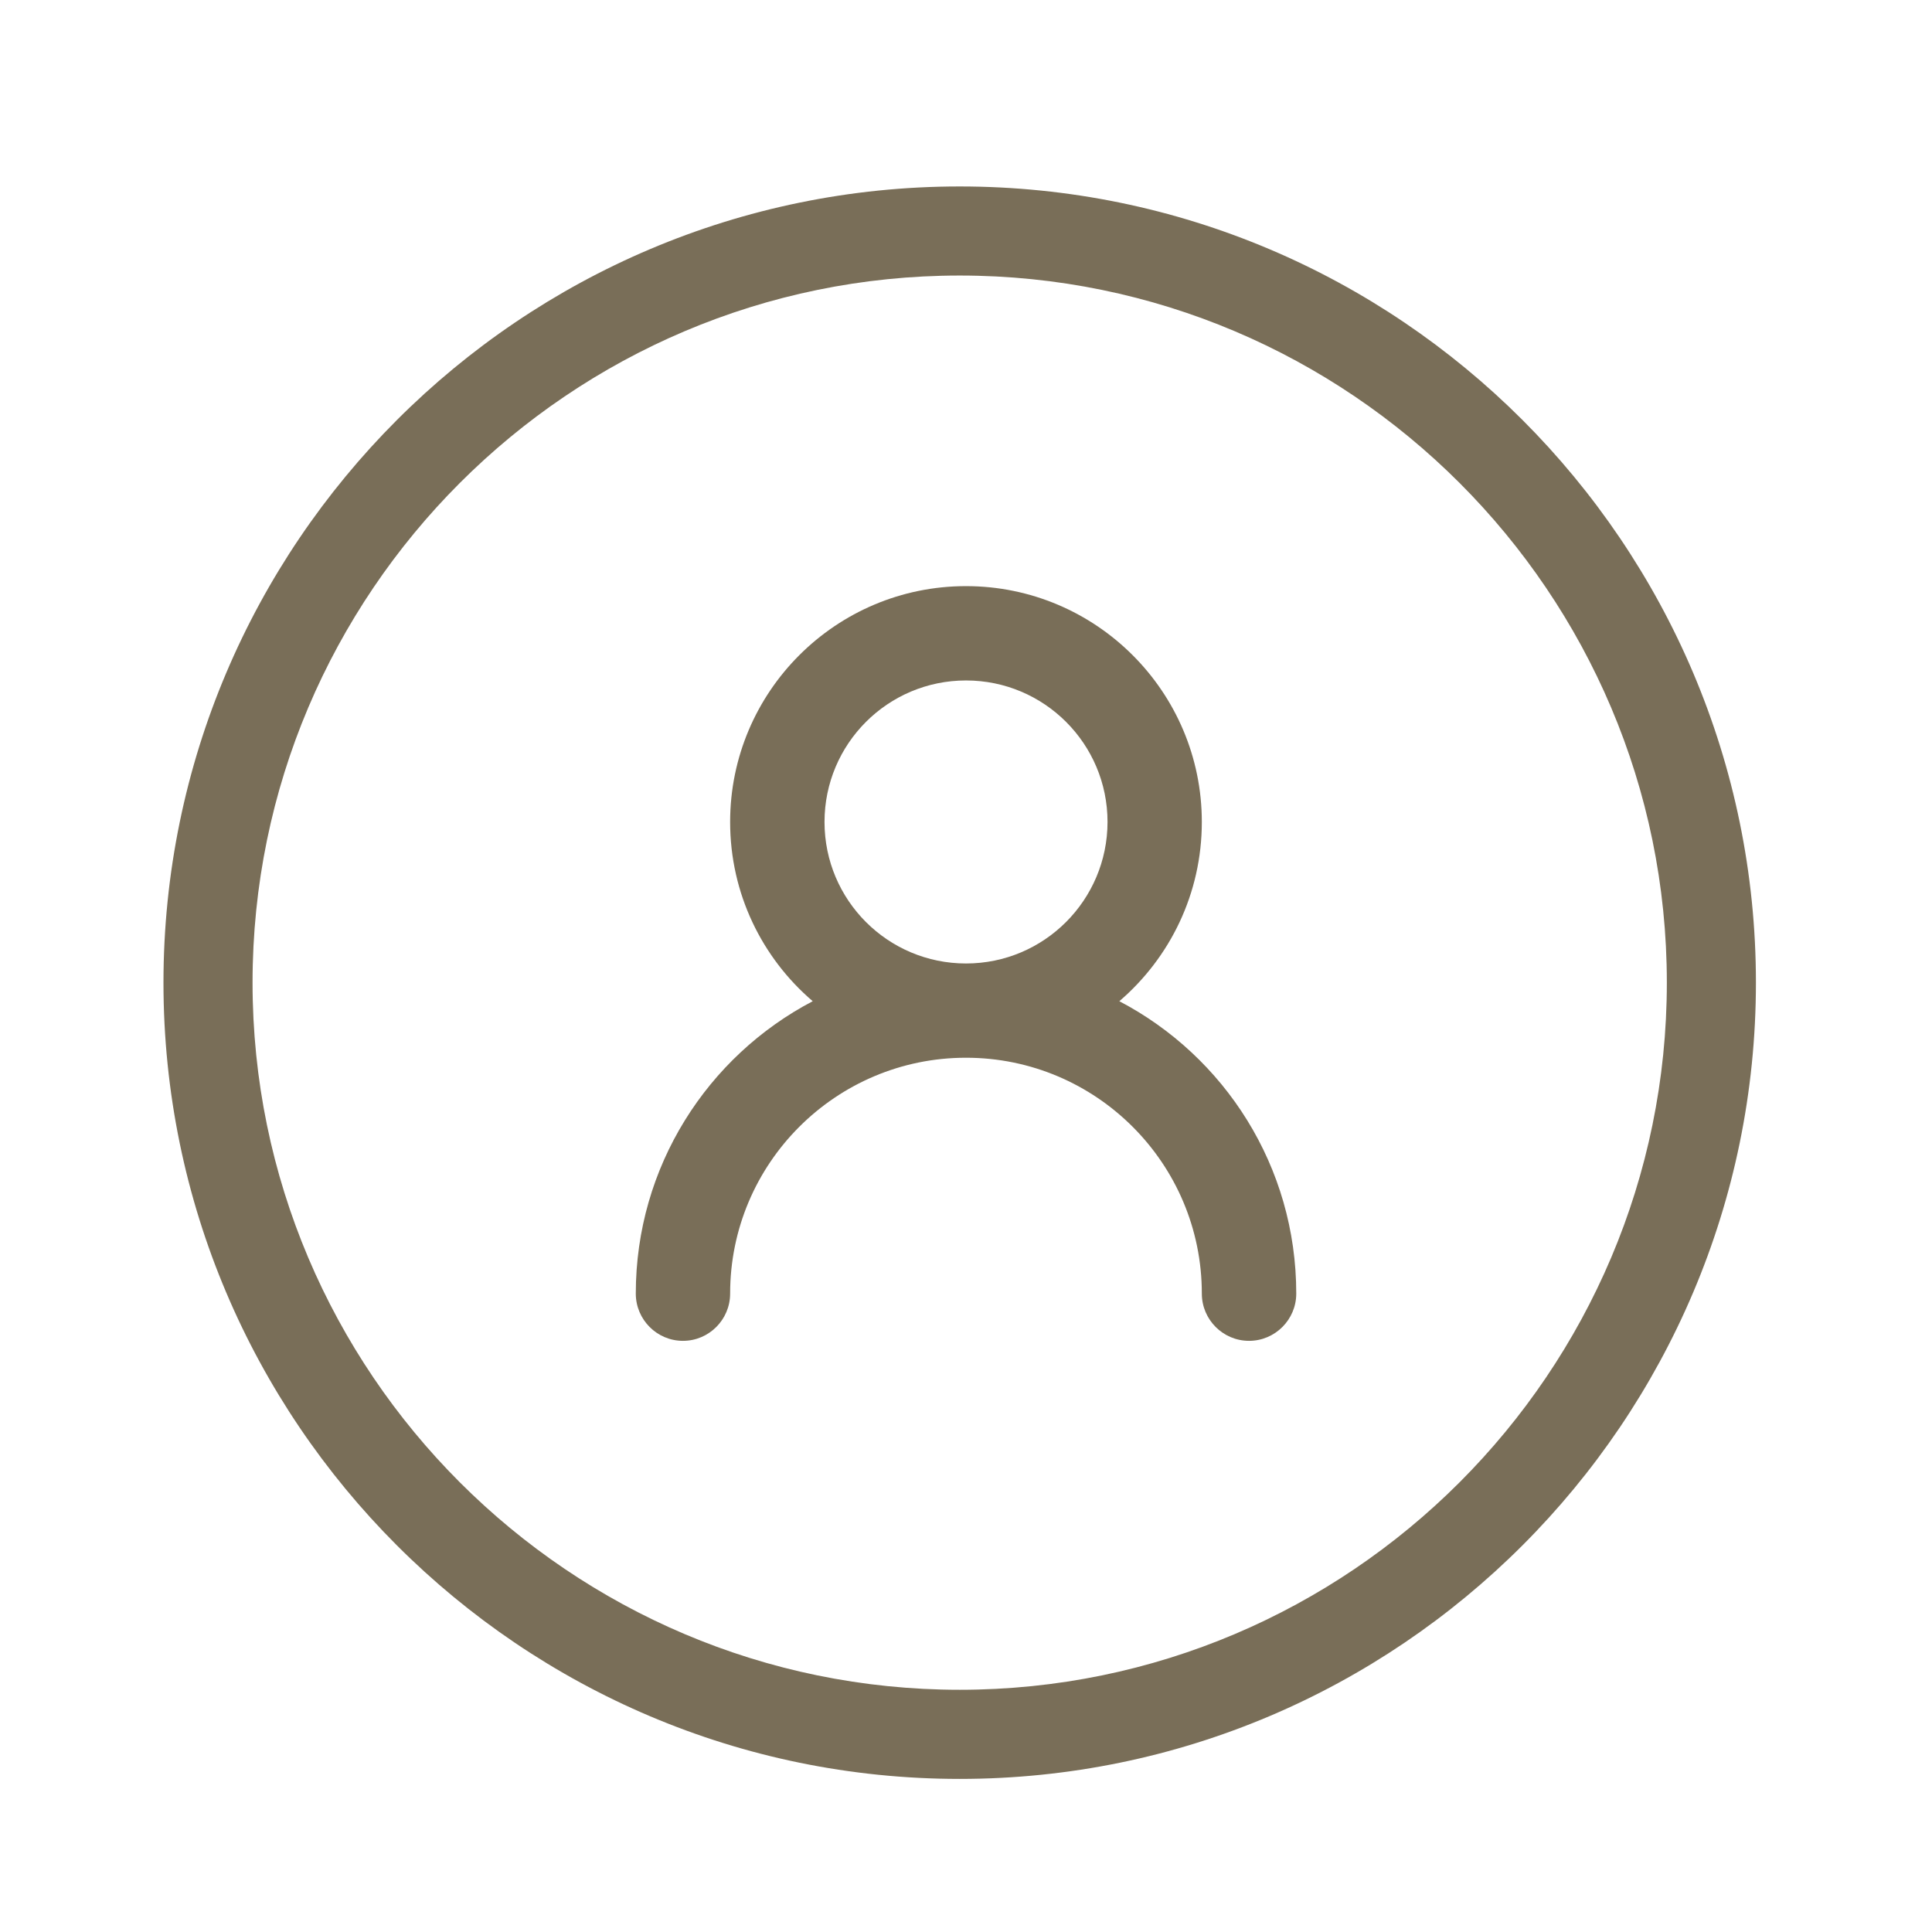 <?xml version="1.0" encoding="utf-8"?>
<!-- Generator: Adobe Illustrator 16.0.0, SVG Export Plug-In . SVG Version: 6.00 Build 0)  -->
<!DOCTYPE svg PUBLIC "-//W3C//DTD SVG 1.1//EN" "http://www.w3.org/Graphics/SVG/1.1/DTD/svg11.dtd">
<svg version="1.1" id="Layer_1" xmlns="http://www.w3.org/2000/svg" xmlns:xlink="http://www.w3.org/1999/xlink" x="0px" y="0px"
	 width="43.375px" height="43.375px" viewBox="0 0 43.375 43.375" enable-background="new 0 0 43.375 43.375" xml:space="preserve">
<g>
	<path fill="#796E58" d="M21.546,39.938c-9.857,0-17.876-8.02-17.876-17.875S11.689,4.186,21.546,4.186
		c9.856,0,17.876,8.019,17.876,17.875S31.402,39.938,21.546,39.938z M21.546,6.186c-8.754,0-15.876,7.122-15.876,15.875
		c0,8.753,7.122,15.876,15.876,15.876s15.876-7.123,15.876-15.876C37.422,13.307,30.3,6.186,21.546,6.186z"/>
</g>
<path fill="#796E58" d="M26.982,18.454c0-2.923-2.373-5.295-5.295-5.295c-2.923,0-5.295,2.373-5.295,5.295
	c0,1.61,0.718,3.052,1.854,4.024c-2.362,1.238-3.972,3.713-3.972,6.564c0,0.585,0.475,1.061,1.059,1.061s1.059-0.476,1.059-1.061
	c0-2.923,2.373-5.295,5.295-5.295c2.922,0,5.295,2.372,5.295,5.295c0,0.585,0.475,1.061,1.06,1.061c0.584,0,1.06-0.476,1.06-1.061
	c0-2.854-1.608-5.326-3.972-6.564C26.266,21.503,26.982,20.063,26.982,18.454z M21.688,21.631c-1.755,0-3.177-1.422-3.177-3.177
	s1.422-3.177,3.177-3.177c1.755,0,3.177,1.422,3.177,3.177C24.863,20.209,23.441,21.631,21.688,21.631"/>
</svg>
